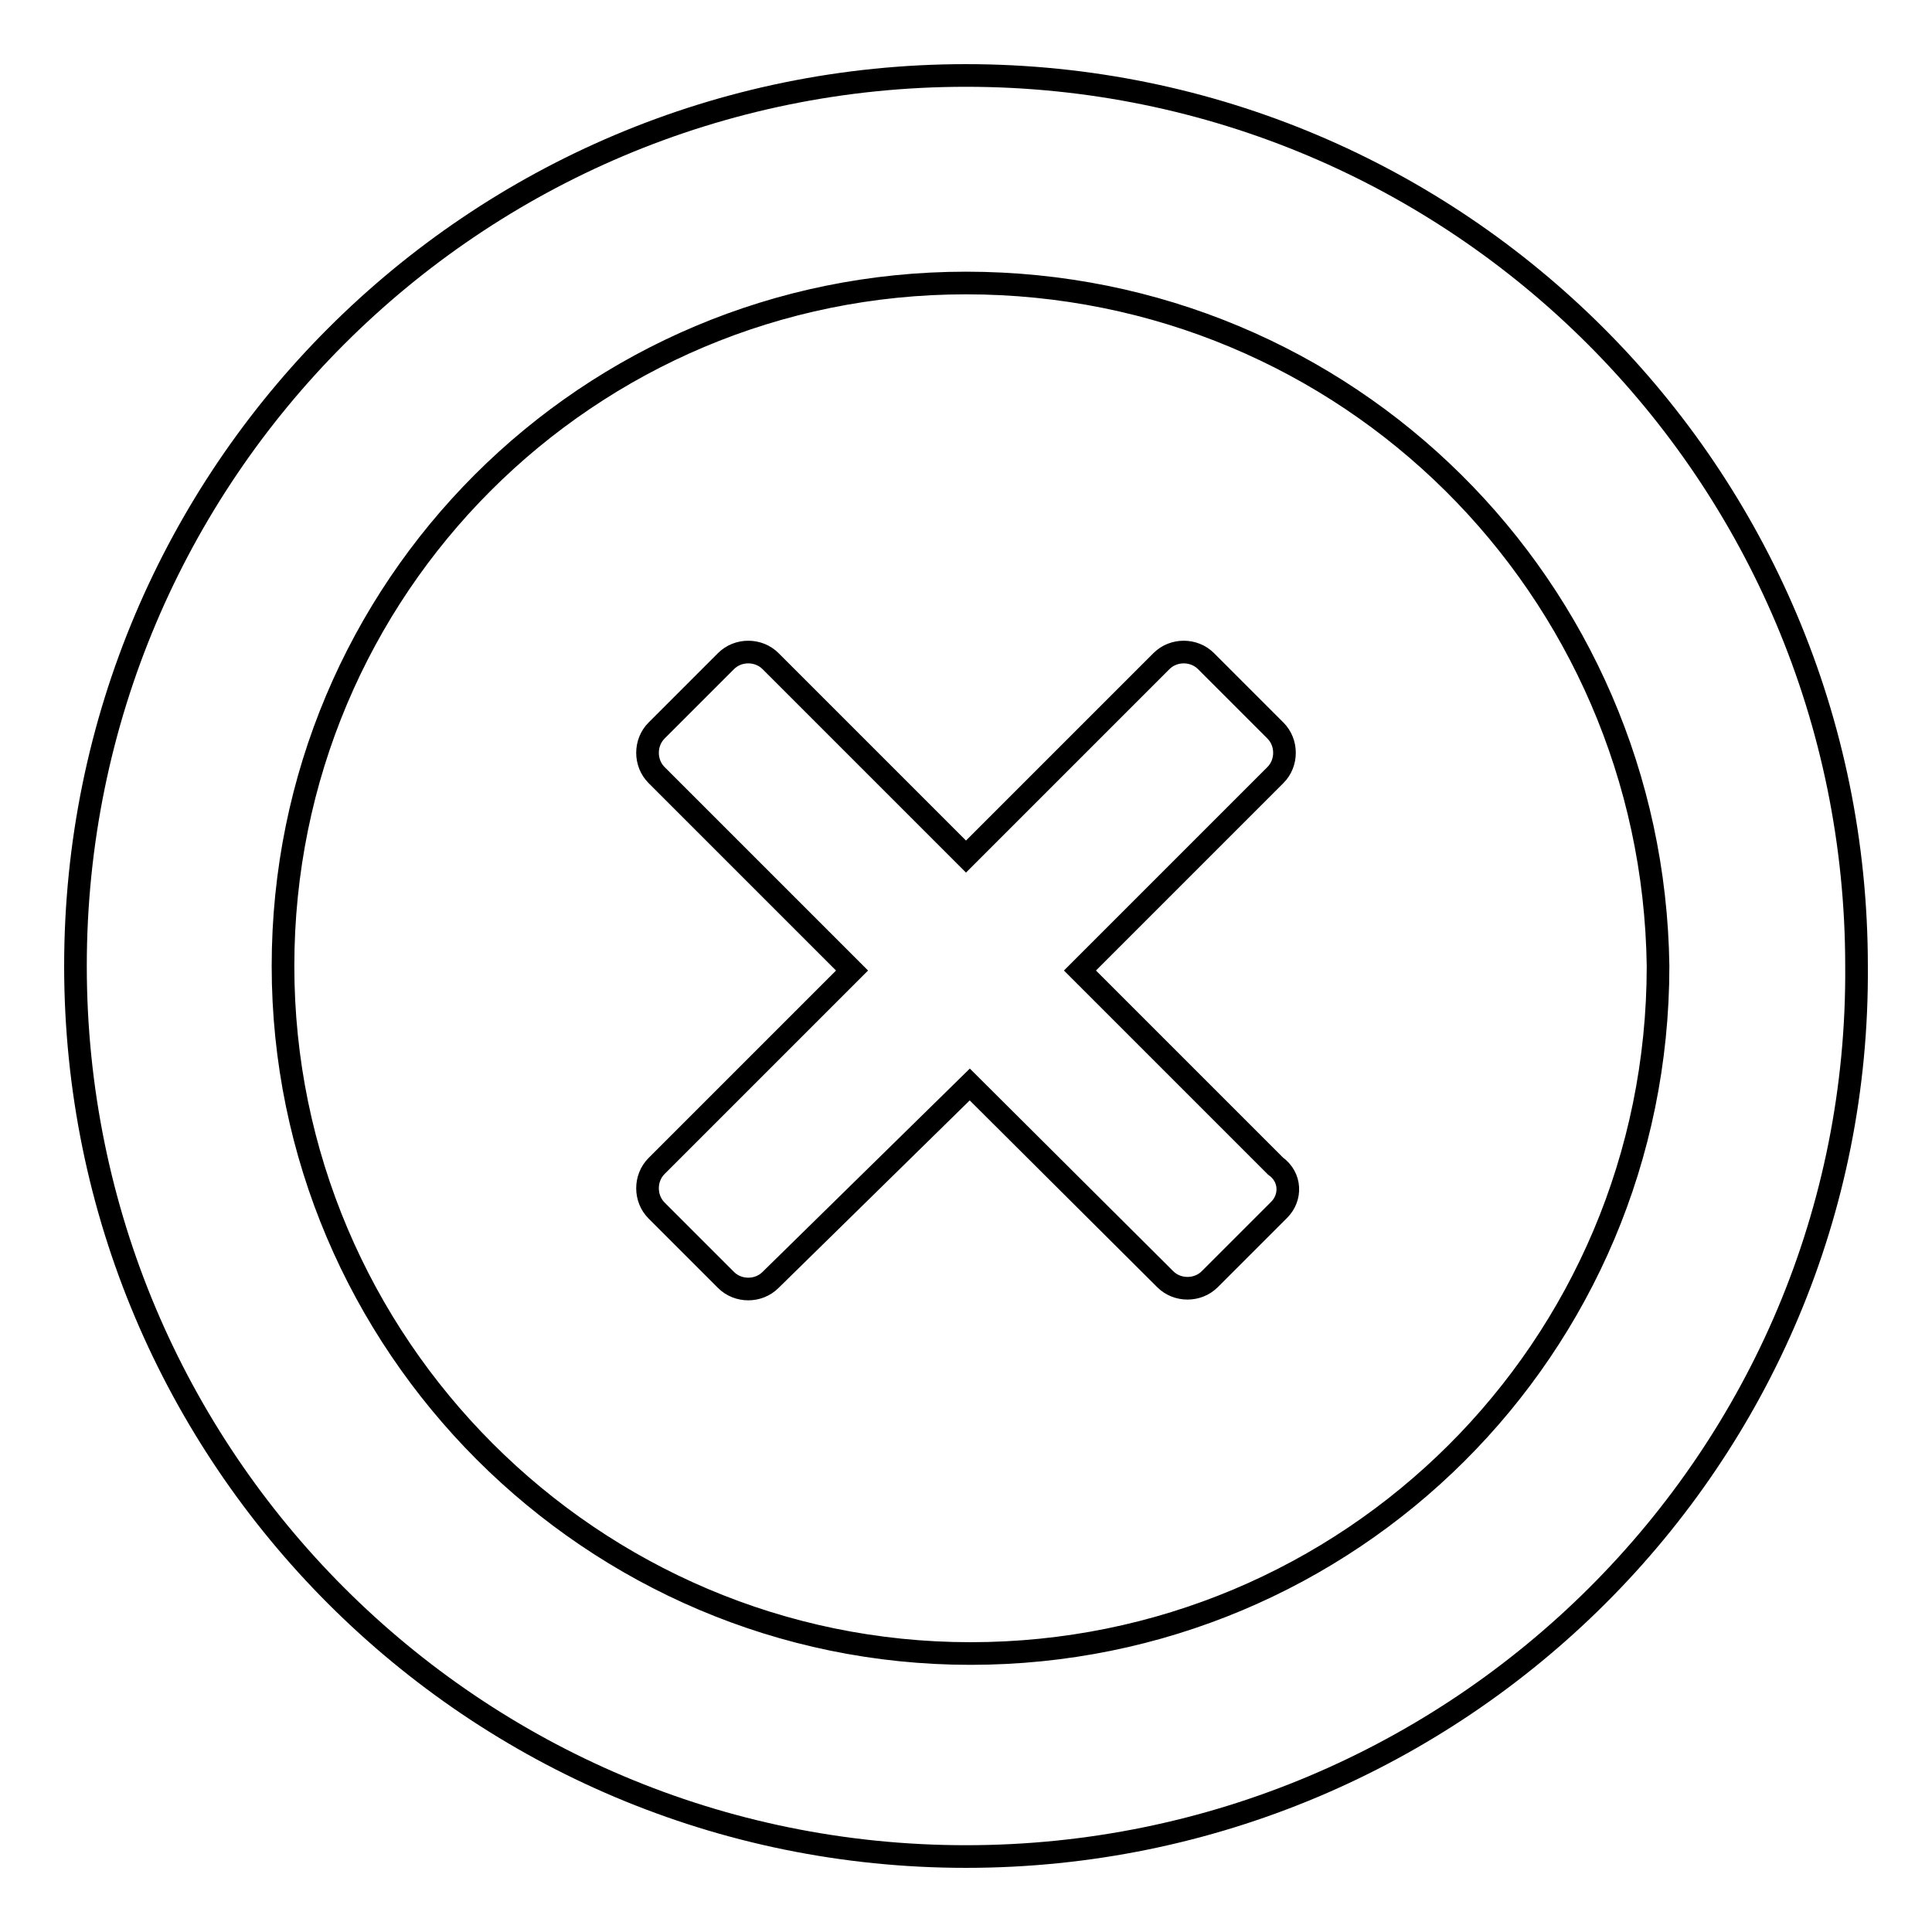 <?xml version="1.0" encoding="utf-8"?>
<!-- Svg Vector Icons : http://www.onlinewebfonts.com/icon -->
<!DOCTYPE svg PUBLIC "-//W3C//DTD SVG 1.1//EN" "http://www.w3.org/Graphics/SVG/1.1/DTD/svg11.dtd">
<svg version="1.1" xmlns="http://www.w3.org/2000/svg" xmlns:xlink="http://www.w3.org/1999/xlink" x="0px" y="0px" viewBox="0 0 256 256" enable-background="new 0 0 256 256" xml:space="preserve">
<g><g><path stroke-width="3" fill-opacity="0" stroke="#000000"  d="M128,246c-65.2,0-118-52.8-118-118C10,62.8,62.8,10,128,10c65.2,0,118,52.8,118,118C246.5,193.2,193.2,246,128,246z M128,37.5c-50.1,0-90.5,40.4-90.5,90.5c0,50.1,40.9,91.1,91.1,91.1s91.1-40.4,91.1-91.1C219,77.9,178.6,37.5,128,37.5z M169.5,160.3l-9.2,9.2c-1.6,1.6-4.3,1.6-5.9,0l-25.9-25.8l-26.4,25.9c-1.6,1.6-4.3,1.6-5.9,0l-9.2-9.2c-1.6-1.6-1.6-4.3,0-5.9l25.9-25.9l-25.9-25.9c-1.6-1.6-1.6-4.3,0-5.9l9.2-9.2c1.6-1.6,4.3-1.6,5.9,0l25.9,25.9l25.9-25.9c1.6-1.6,4.3-1.6,5.9,0l9.2,9.2c1.6,1.6,1.6,4.3,0,5.9l-25.9,25.9l25.9,25.9C171.1,156,171.1,158.7,169.5,160.3z"/></g></g>
</svg>